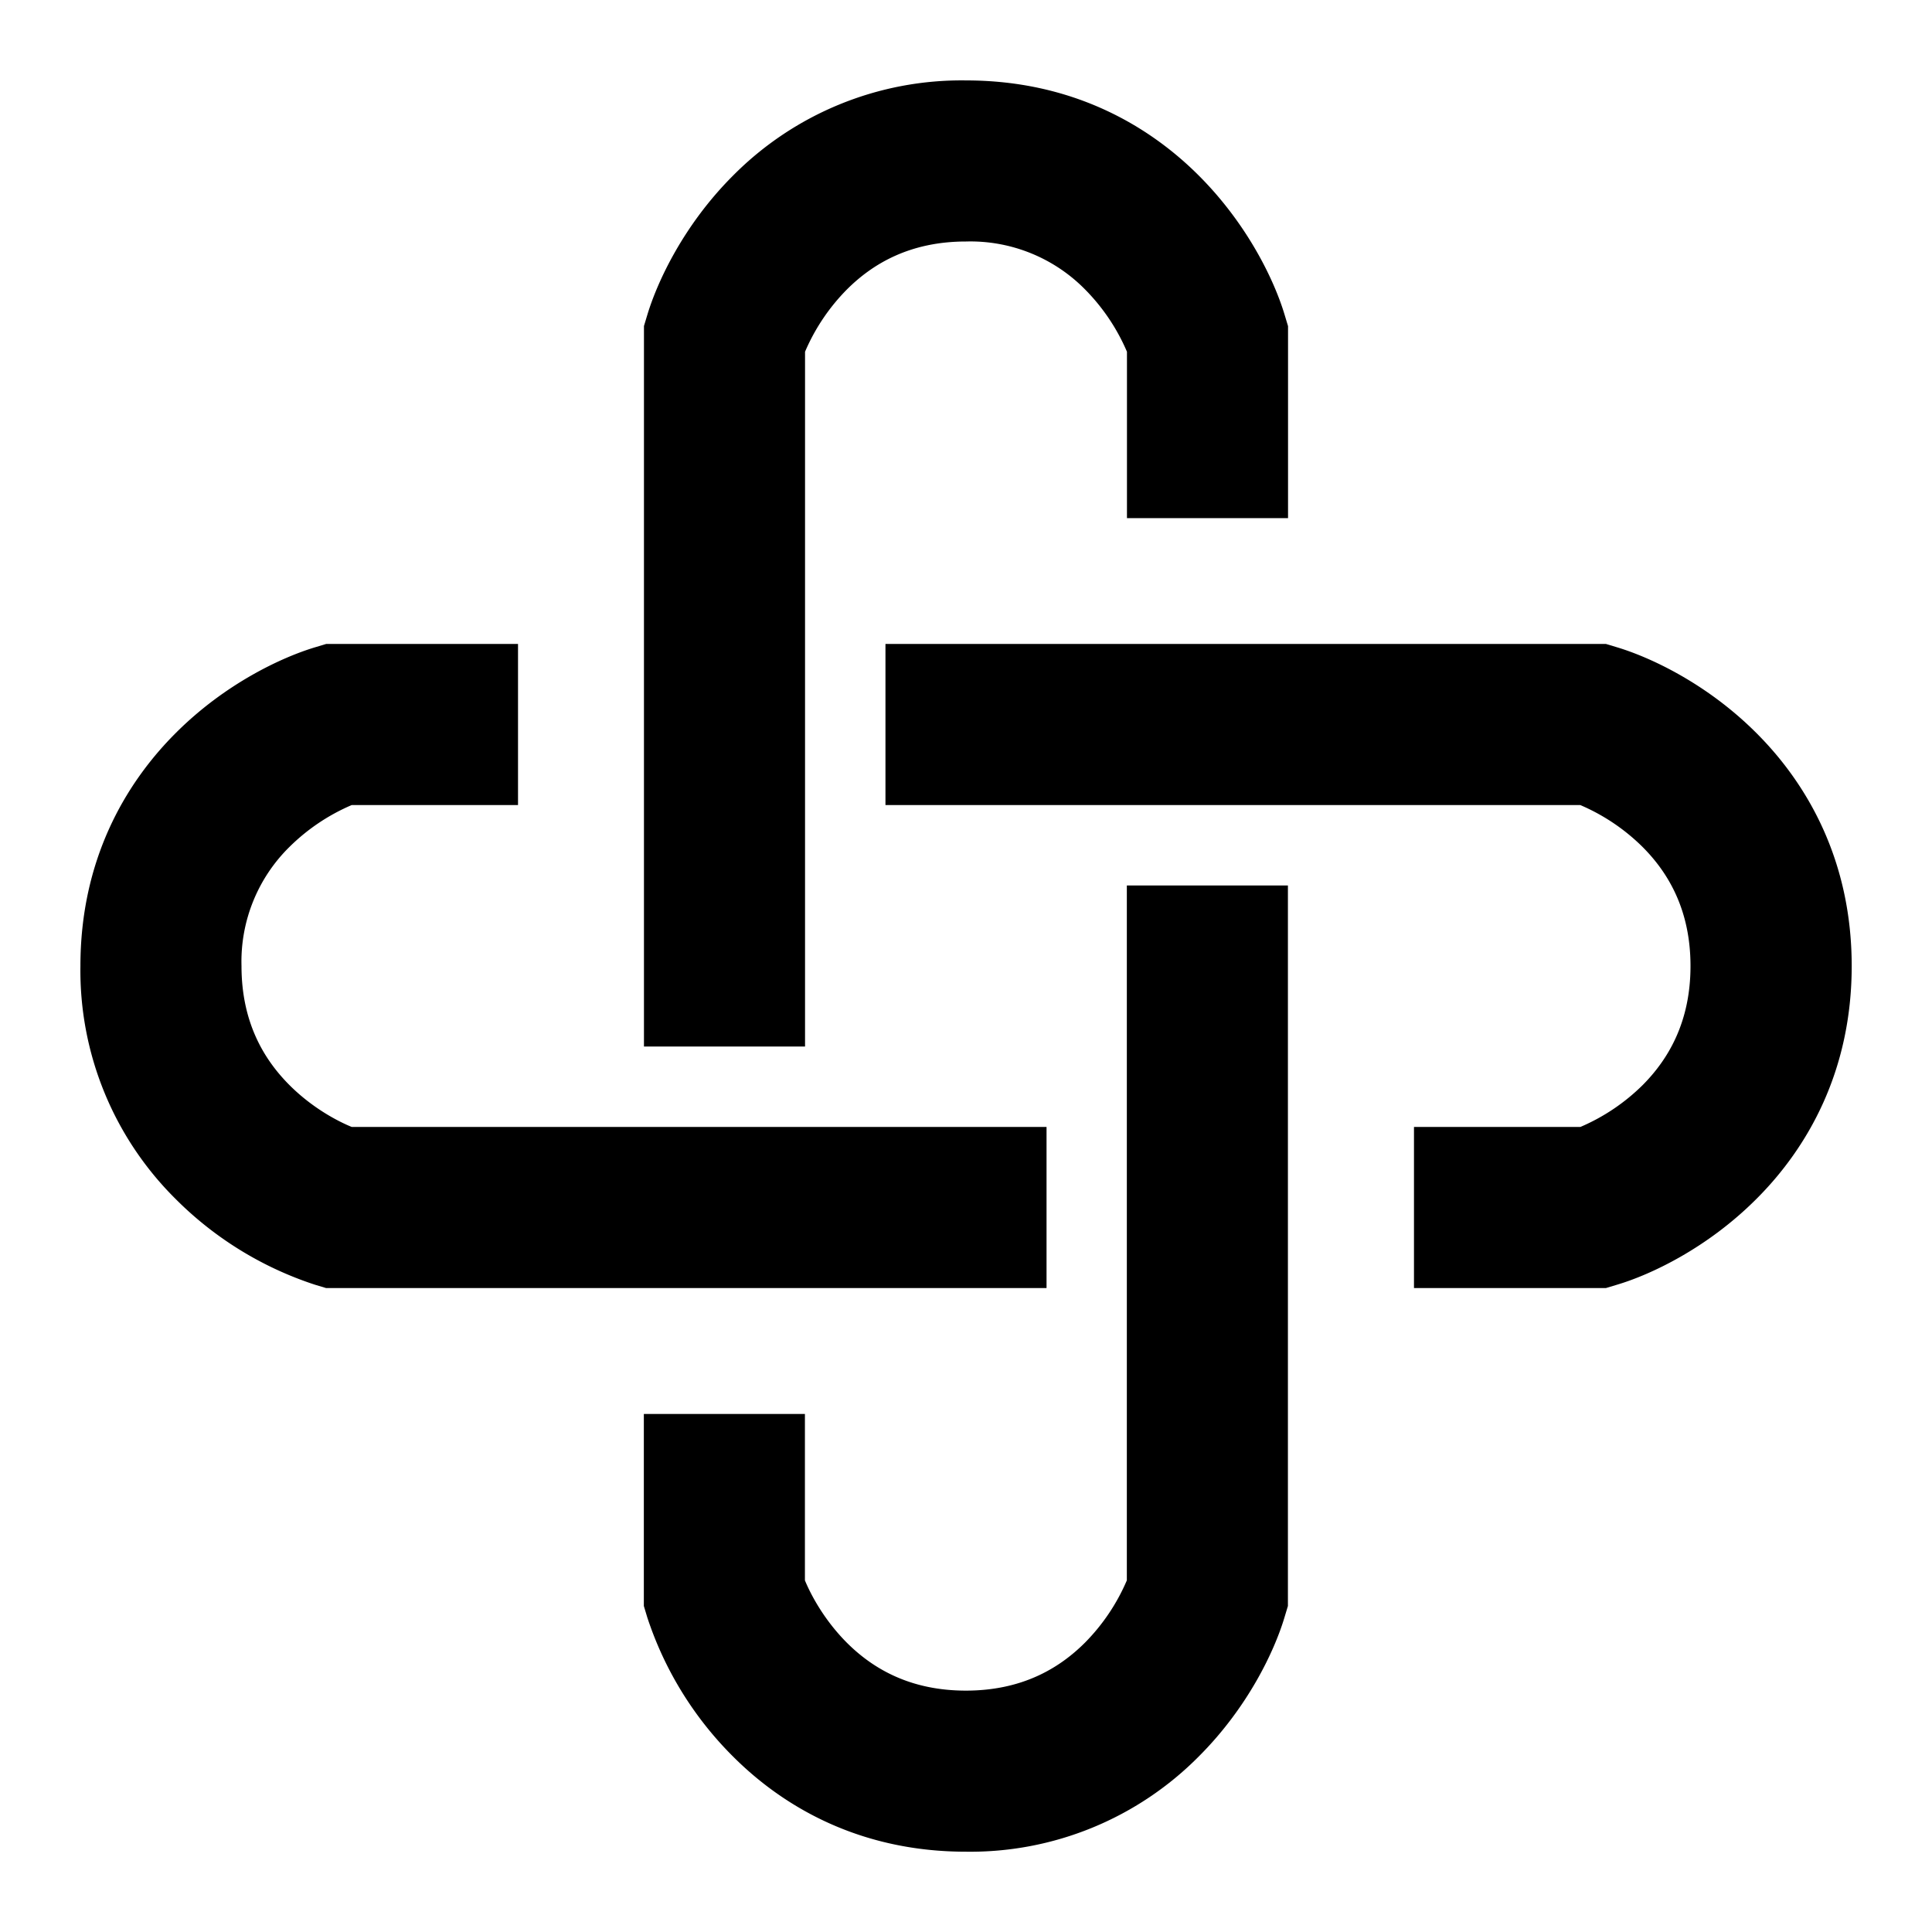 <?xml version="1.0" standalone="no"?><!DOCTYPE svg PUBLIC "-//W3C//DTD SVG 1.1//EN" "http://www.w3.org/Graphics/SVG/1.1/DTD/svg11.dtd"><svg t="1752740508196" class="icon" viewBox="0 0 1024 1024" version="1.1" xmlns="http://www.w3.org/2000/svg" p-id="43965" xmlns:xlink="http://www.w3.org/1999/xlink" width="48" height="48"><path d="M426.688 186.432v368.256H341.312V172.8l1.792-5.952c5.312-17.6 19.2-47.552 45.376-73.728A170.496 170.496 0 0 1 512 42.624c55.68 0 96.384 23.36 123.52 50.56 26.176 26.24 40.128 56.128 45.376 73.728l1.792 5.952v101.76H597.312V186.432a106.24 106.24 0 0 0-22.144-32.96A85.248 85.248 0 0 0 512 128c-29.632 0-49.408 11.712-63.168 25.472a106.24 106.24 0 0 0-22.144 32.96zM172.8 341.312h101.76v85.376H186.432a106.24 106.24 0 0 0-32.96 22.144A85.248 85.248 0 0 0 128 512c0 29.632 11.712 49.408 25.472 63.168 11.776 11.776 24.96 18.88 32.96 22.144h368.256v85.376H172.8l-5.952-1.792a185.792 185.792 0 0 1-73.728-45.376A170.496 170.496 0 0 1 42.624 512c0-55.68 23.36-96.384 50.56-123.52 26.176-26.176 56.128-40.064 73.728-45.376l5.952-1.792z m296.448 0H851.2l5.952 1.792c17.6 5.312 47.552 19.2 73.728 45.376 27.2 27.136 50.56 67.84 50.56 123.52 0 55.68-23.36 96.384-50.56 123.52-26.176 26.176-56.128 40.128-73.728 45.376l-5.952 1.792h-101.76V597.312h88.192a106.24 106.24 0 0 0 32.96-22.144C884.288 561.408 896 541.632 896 512c0-29.632-11.712-49.408-25.472-63.168a106.24 106.24 0 0 0-32.96-22.144H469.312V341.312z m213.376 128V851.2l-1.792 5.952c-5.248 17.6-19.2 47.552-45.376 73.728a170.496 170.496 0 0 1-123.52 50.56c-55.68 0-96.384-23.36-123.52-50.56a185.792 185.792 0 0 1-45.376-73.728l-1.792-5.952v-101.76h85.376v88.192c3.264 7.936 10.368 21.12 22.144 32.96 13.76 13.76 33.536 25.472 63.168 25.472 29.632 0 49.408-11.712 63.168-25.472a106.24 106.24 0 0 0 22.144-32.96V469.312h85.376z" p-id="43966" fill="#000000"></path></svg>